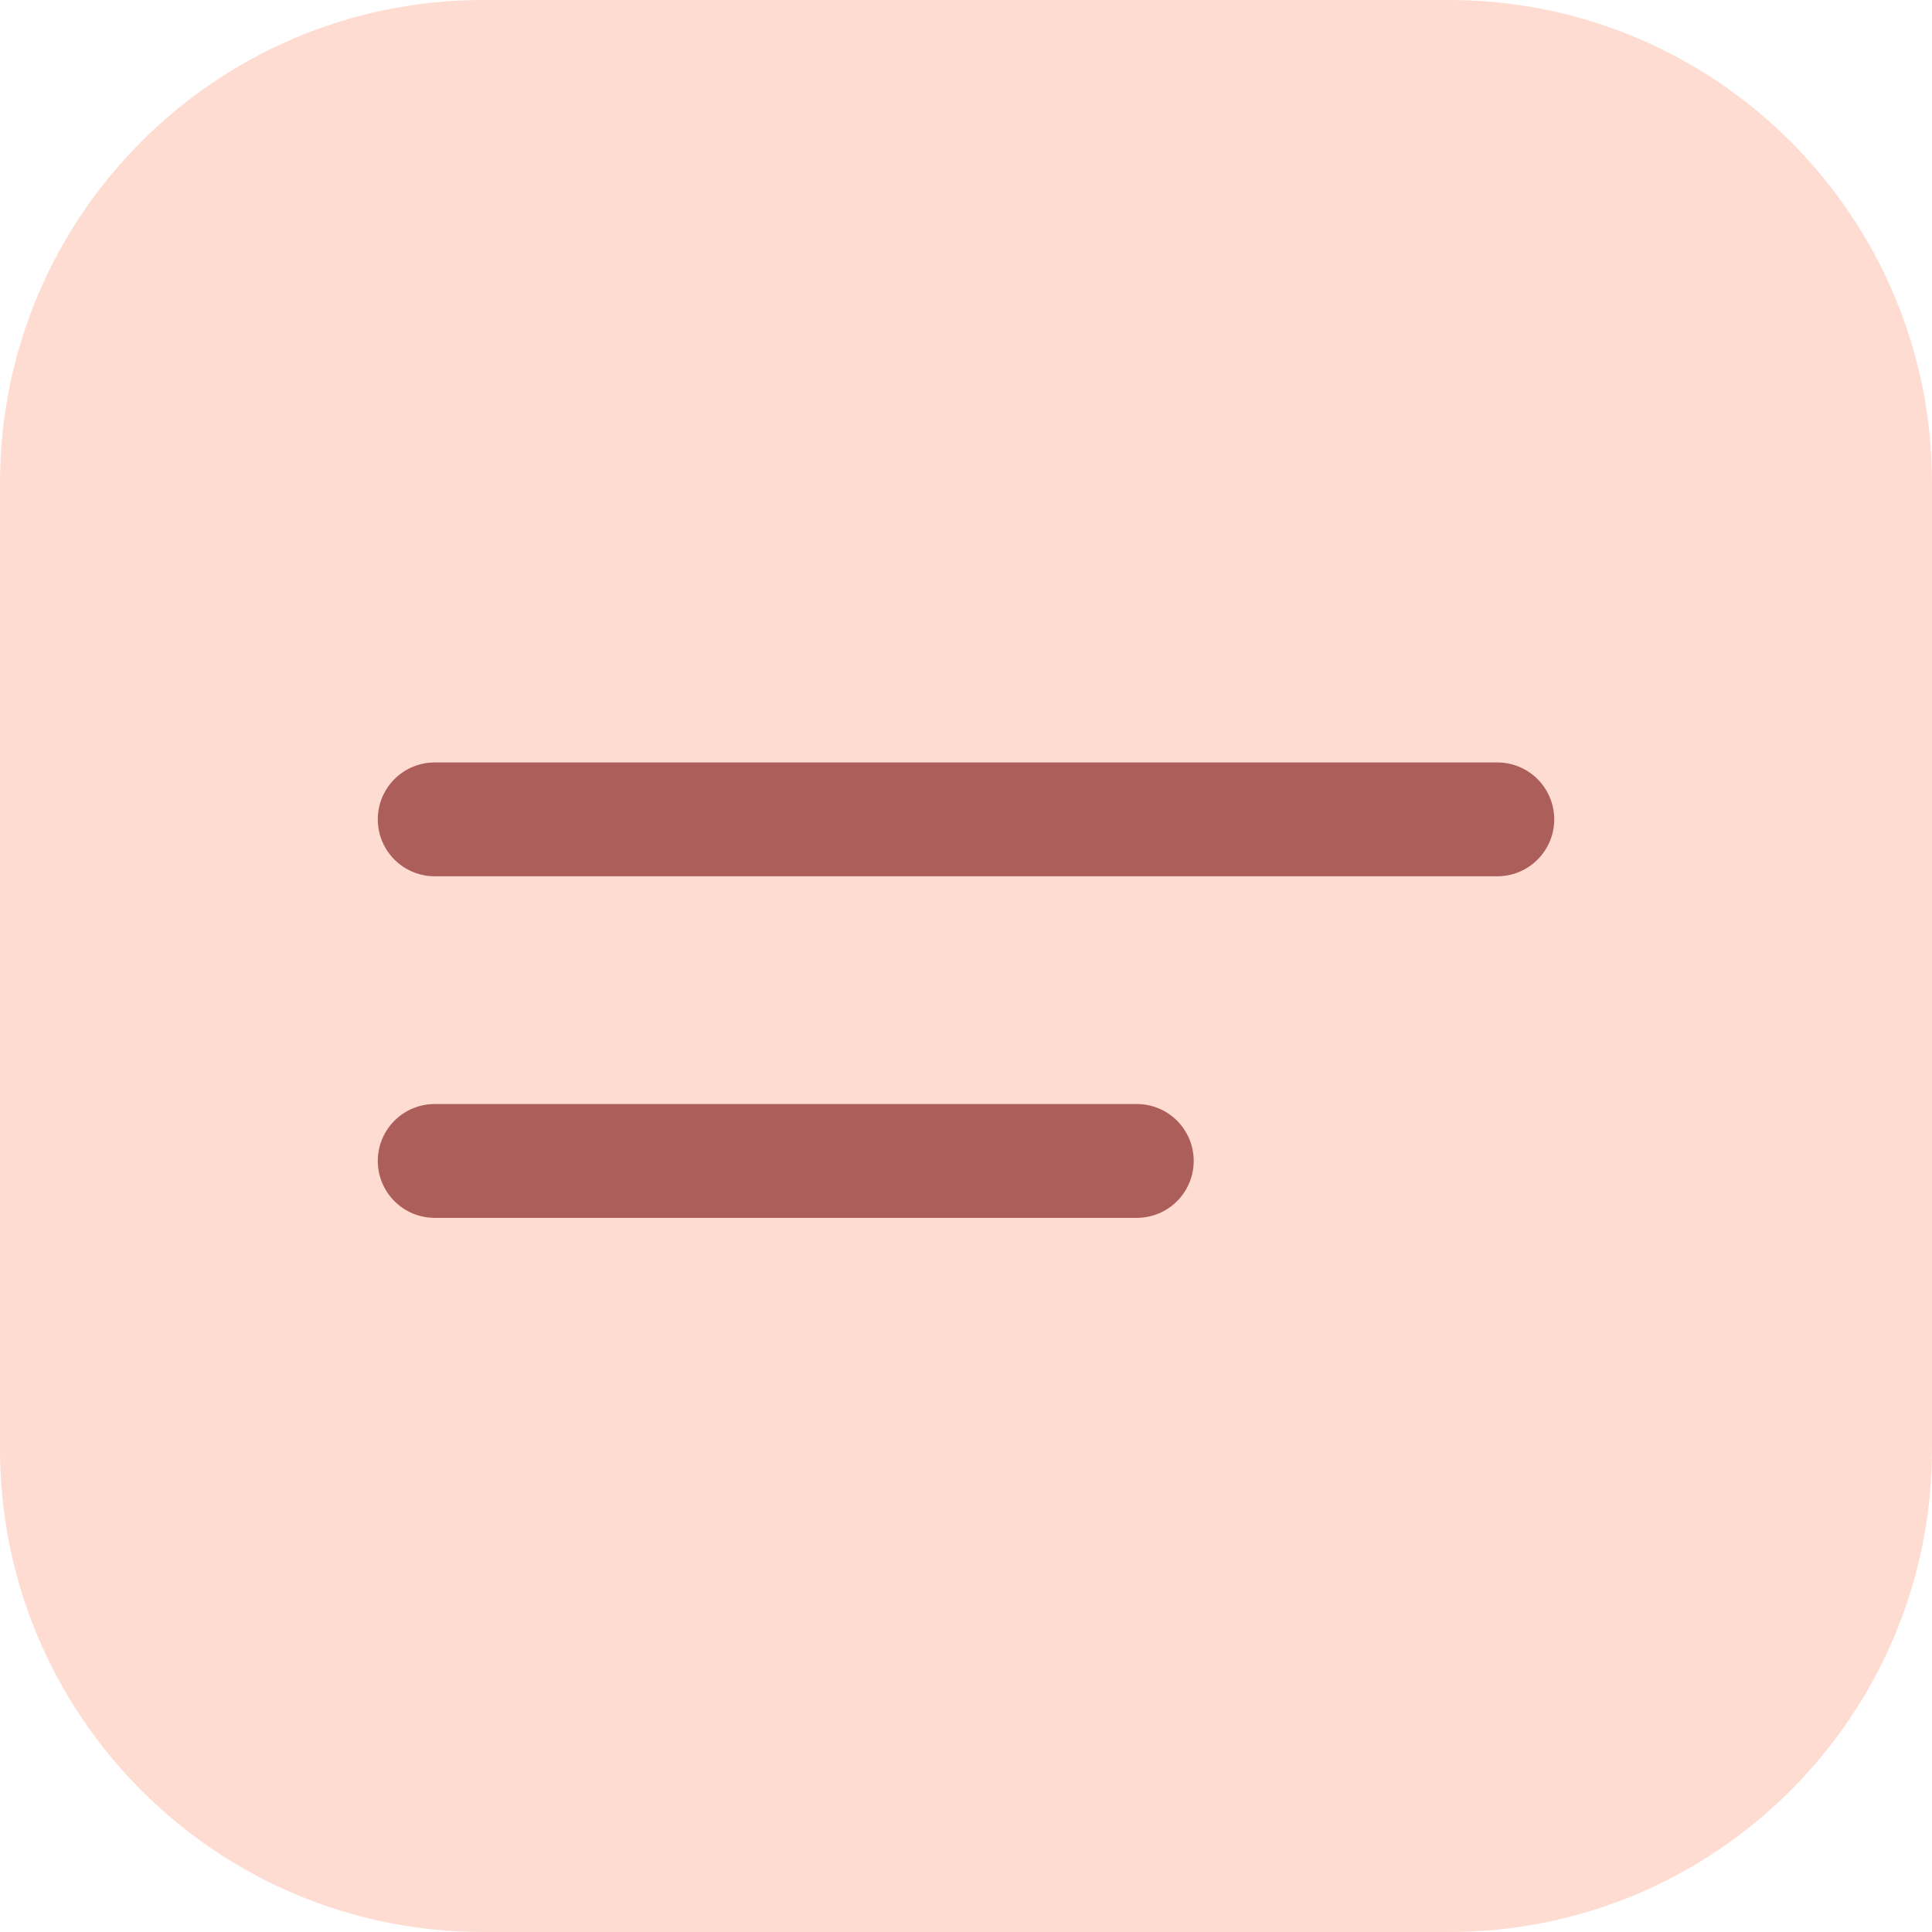 <?xml version="1.0" encoding="UTF-8"?> <svg xmlns="http://www.w3.org/2000/svg" width="40" height="40" viewBox="0 0 40 40" fill="none"><g clip-path="url(#clip0_67_36)"><rect width="40" height="40" fill="#FFDCD1"></rect><path d="M9 16.964H31" stroke="#AC5E5B" stroke-width="2.357" stroke-linecap="round" stroke-linejoin="round"></path><path d="M9 24.036H23.536" stroke="#AC5E5B" stroke-width="2.357" stroke-linecap="round" stroke-linejoin="round"></path></g><defs><clipPath id="clip0_67_36"><path d="M0 10C0 4.477 4.477 0 10 0H30C35.523 0 40 4.477 40 10V30C40 35.523 35.523 40 30 40H10C4.477 40 0 35.523 0 30V10Z" fill="white"></path></clipPath></defs></svg> 
